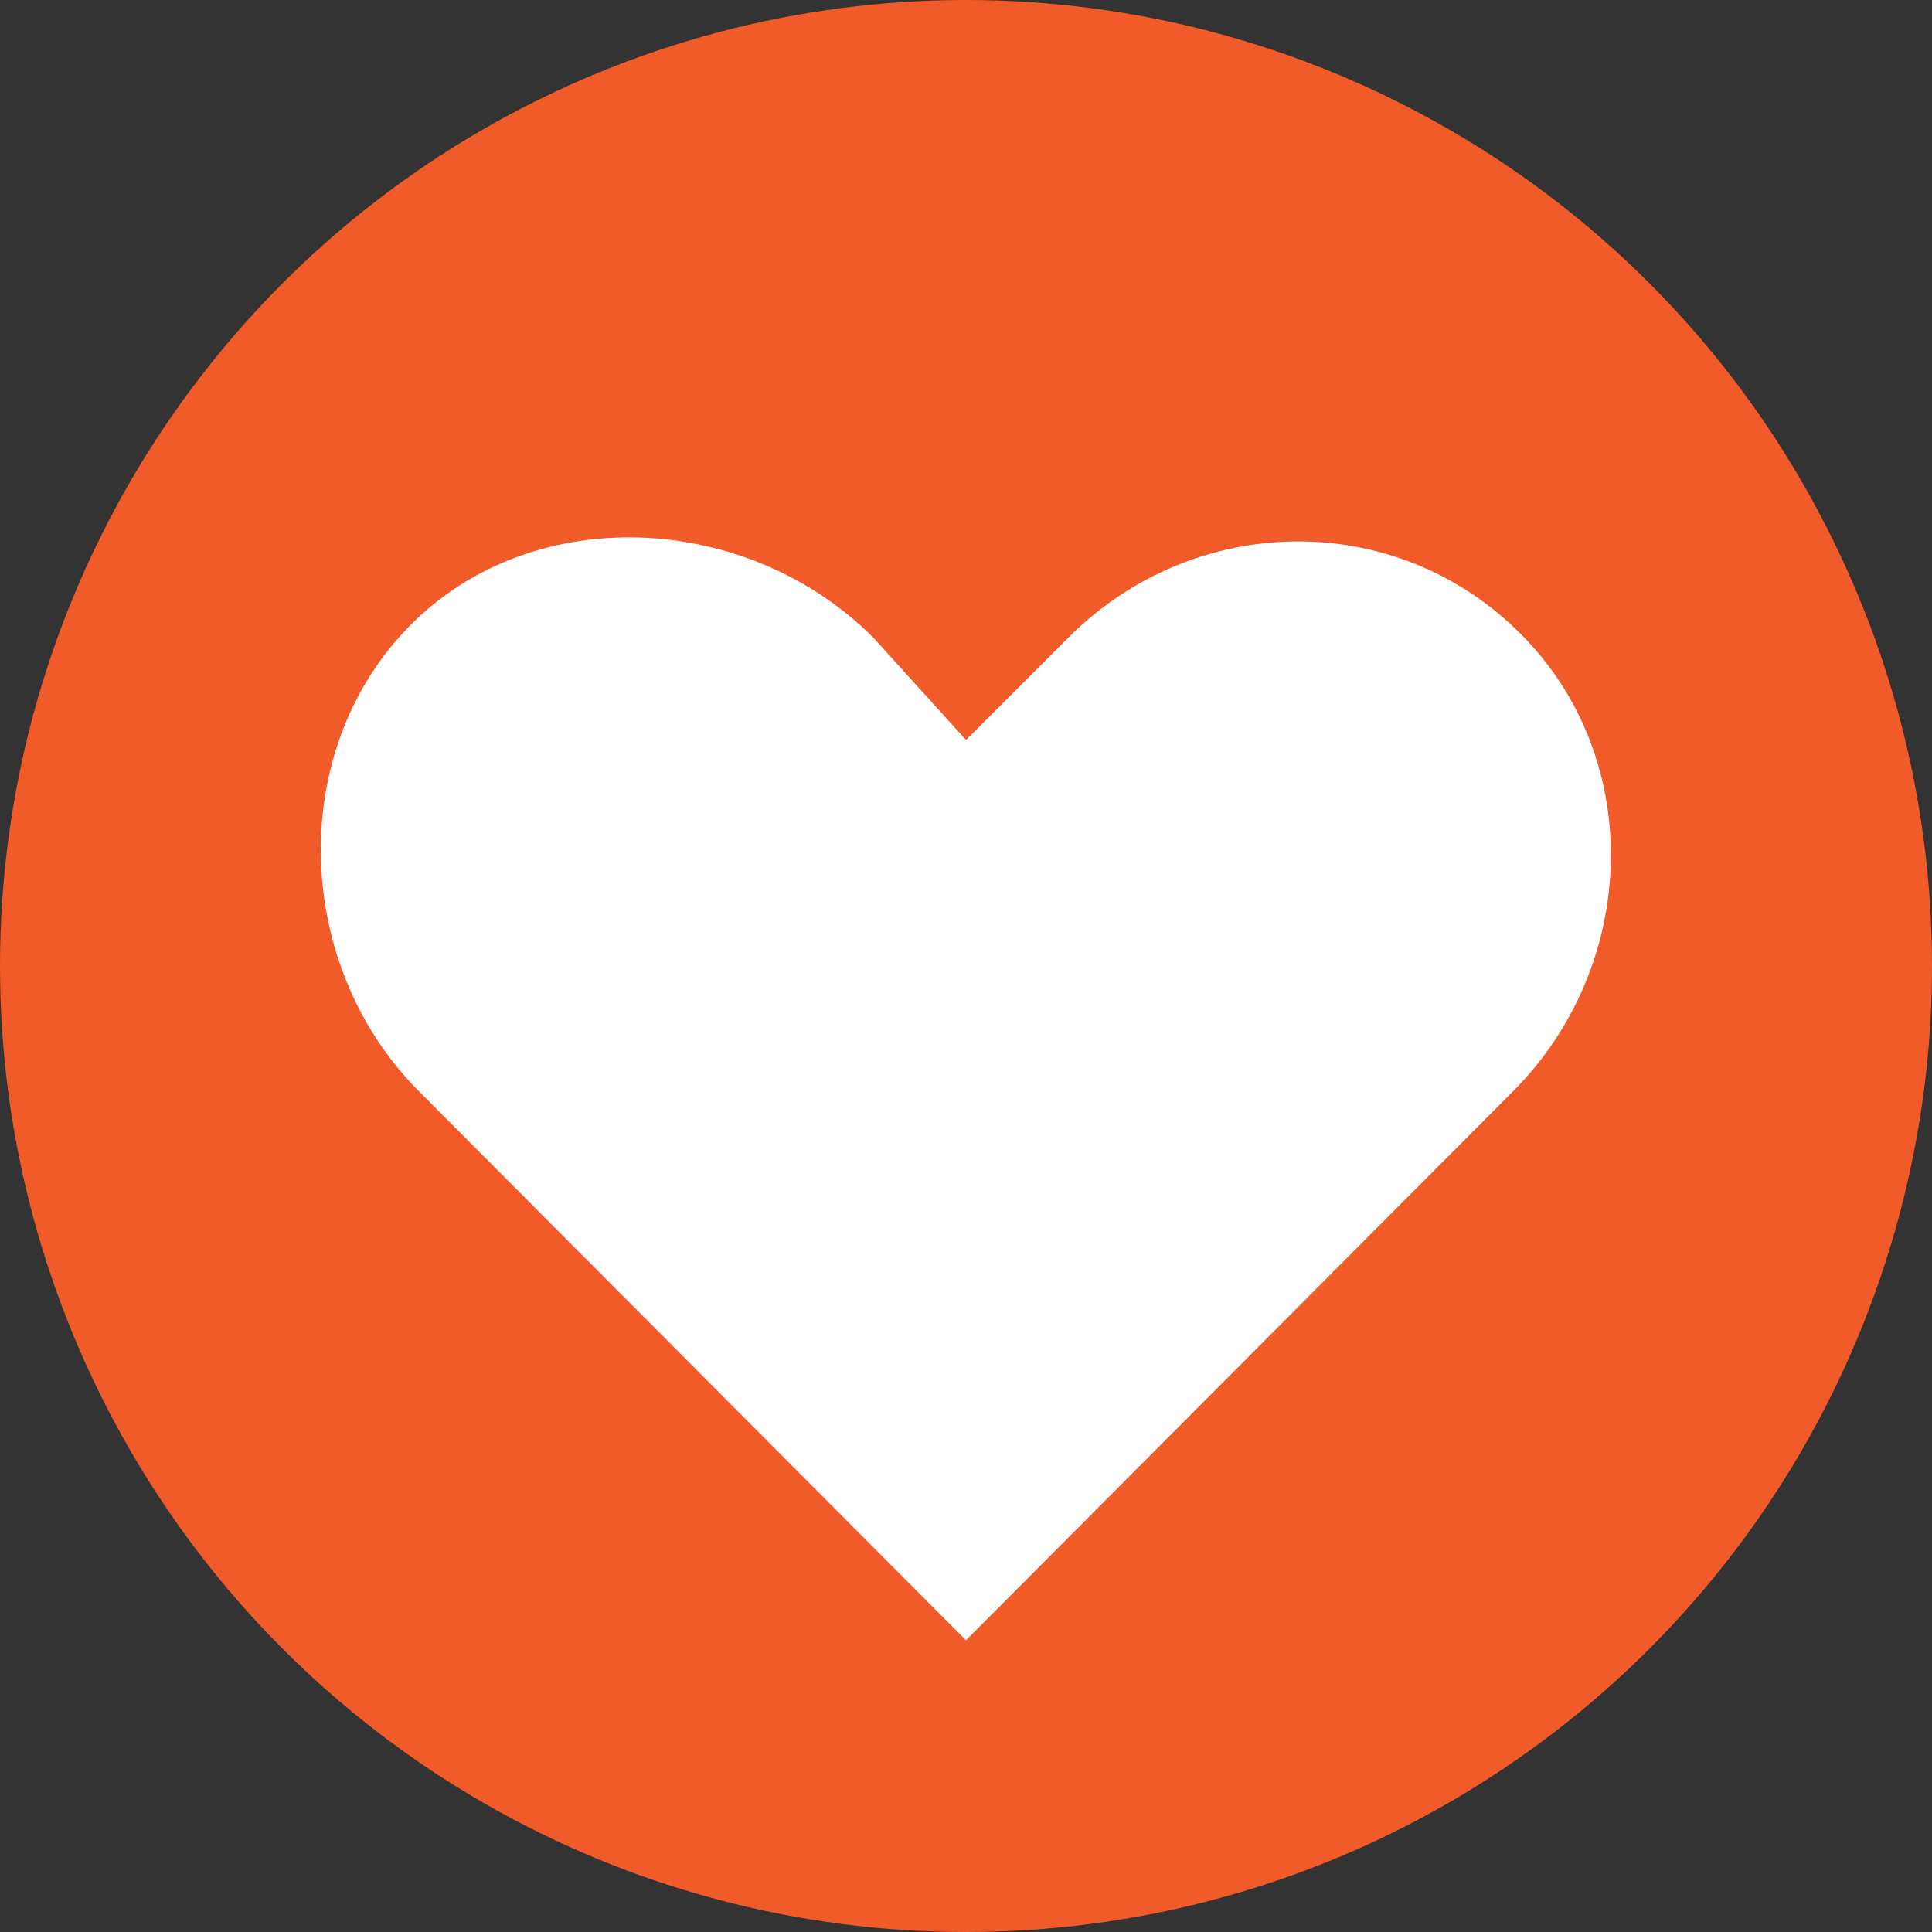 <?xml version="1.0" encoding="utf-8"?>
<!-- Generator: Adobe Illustrator 26.0.1, SVG Export Plug-In . SVG Version: 6.00 Build 0)  -->
<svg version="1.1" id="Loved" xmlns="http://www.w3.org/2000/svg" xmlns:xlink="http://www.w3.org/1999/xlink" x="0px" y="0px"
	 viewBox="0 0 100 100" style="enable-background:new 0 0 100 100;" xml:space="preserve">
<rect x="0" y="0" width="100" height="100" fill="#333333" stroke="none"/>
<style type="text/css">
	.st0{fill:#F15A29;}
	.st1{fill:#FFFFFF;}
</style>
<circle id="circle" class="st0" cx="50" cy="50" r="50"/>
<path id="heart" class="st1" d="M78.3,56.5L50,84.9L21.7,56.5c-6.5-6.5-6.9-17.6-0.5-24.1s17.5-5.9,24,0.6l4.8,5.3l5.3-5.3
	c6.5-6.5,16.9-6.7,23.4-0.2S84.8,50,78.3,56.5z"/>
</svg>
